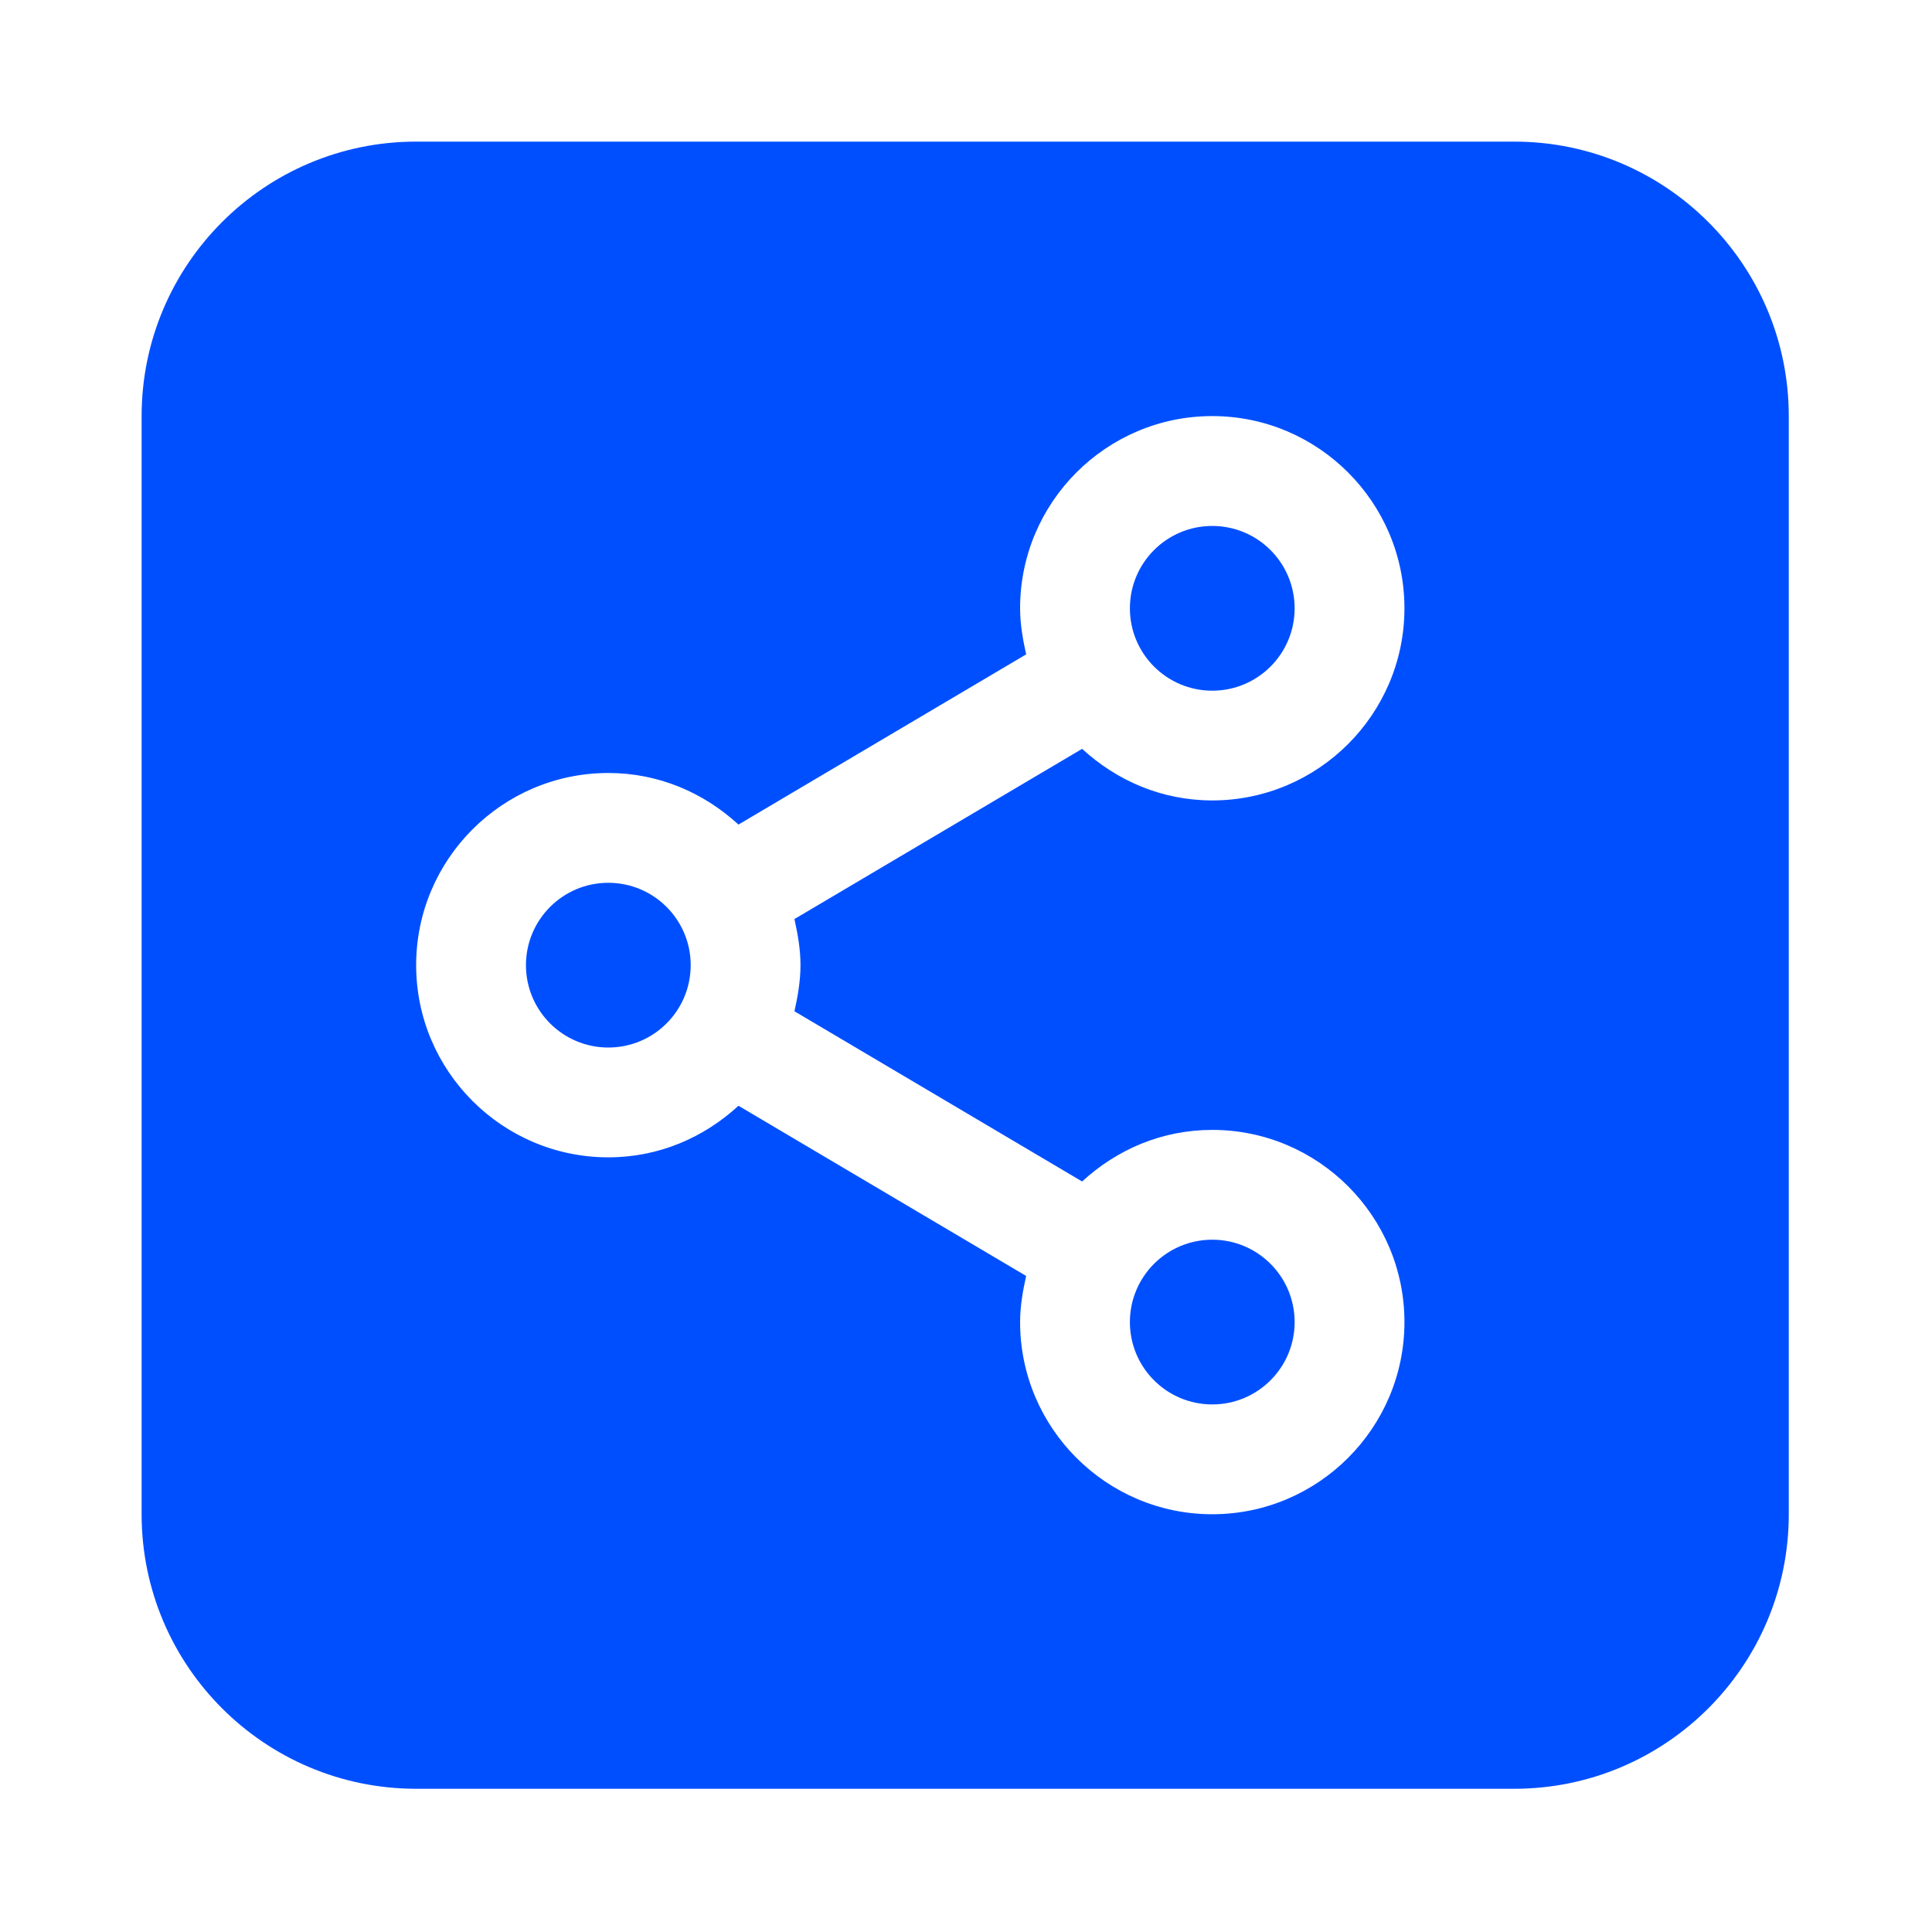 <svg viewBox="0 0 300 300" version="1.1" xmlns="http://www.w3.org/2000/svg" id="Layer_1">
  
  <defs>
    <style>
      .st0 {
        fill: #004fff;
      }
    </style>
  </defs>
  <path d="M235.14,21.99H64.62c-23.53,0-42.63,19.1-42.63,42.63v170.51c0,23.53,19.1,42.63,42.63,42.63h170.51c23.53,0,42.63-19.1,42.63-42.63V64.62c0-23.53-19.1-42.63-42.63-42.63h0ZM124.3,149.87c0,2.47-.43,4.86-.94,7.16l44.67,26.43c5.37-4.94,12.36-8.01,20.21-8.01,16.45,0,29.84,13.39,29.84,29.84s-13.39,29.84-29.84,29.84-29.84-13.39-29.84-29.84c0-2.47.43-4.86.94-7.16l-44.67-26.43c-5.37,4.94-12.36,8.01-20.21,8.01-16.45,0-29.84-13.39-29.84-29.84s13.39-29.84,29.84-29.84c7.84,0,14.83,3.07,20.21,8.01l44.67-26.43c-.51-2.3-.94-4.69-.94-7.16,0-16.45,13.39-29.84,29.84-29.84s29.84,13.39,29.84,29.84-13.39,29.84-29.84,29.84c-7.84,0-14.83-3.07-20.21-8.01l-44.67,26.43c.51,2.3.94,4.69.94,7.16h0Z" class="st0"></path>
  <circle r="12.79" cy="205.29" cx="188.24" class="st0"></circle>
  <circle r="12.79" cy="94.46" cx="188.24" class="st0"></circle>
  <circle r="12.79" cy="149.87" cx="94.46" class="st0"></circle>
</svg>